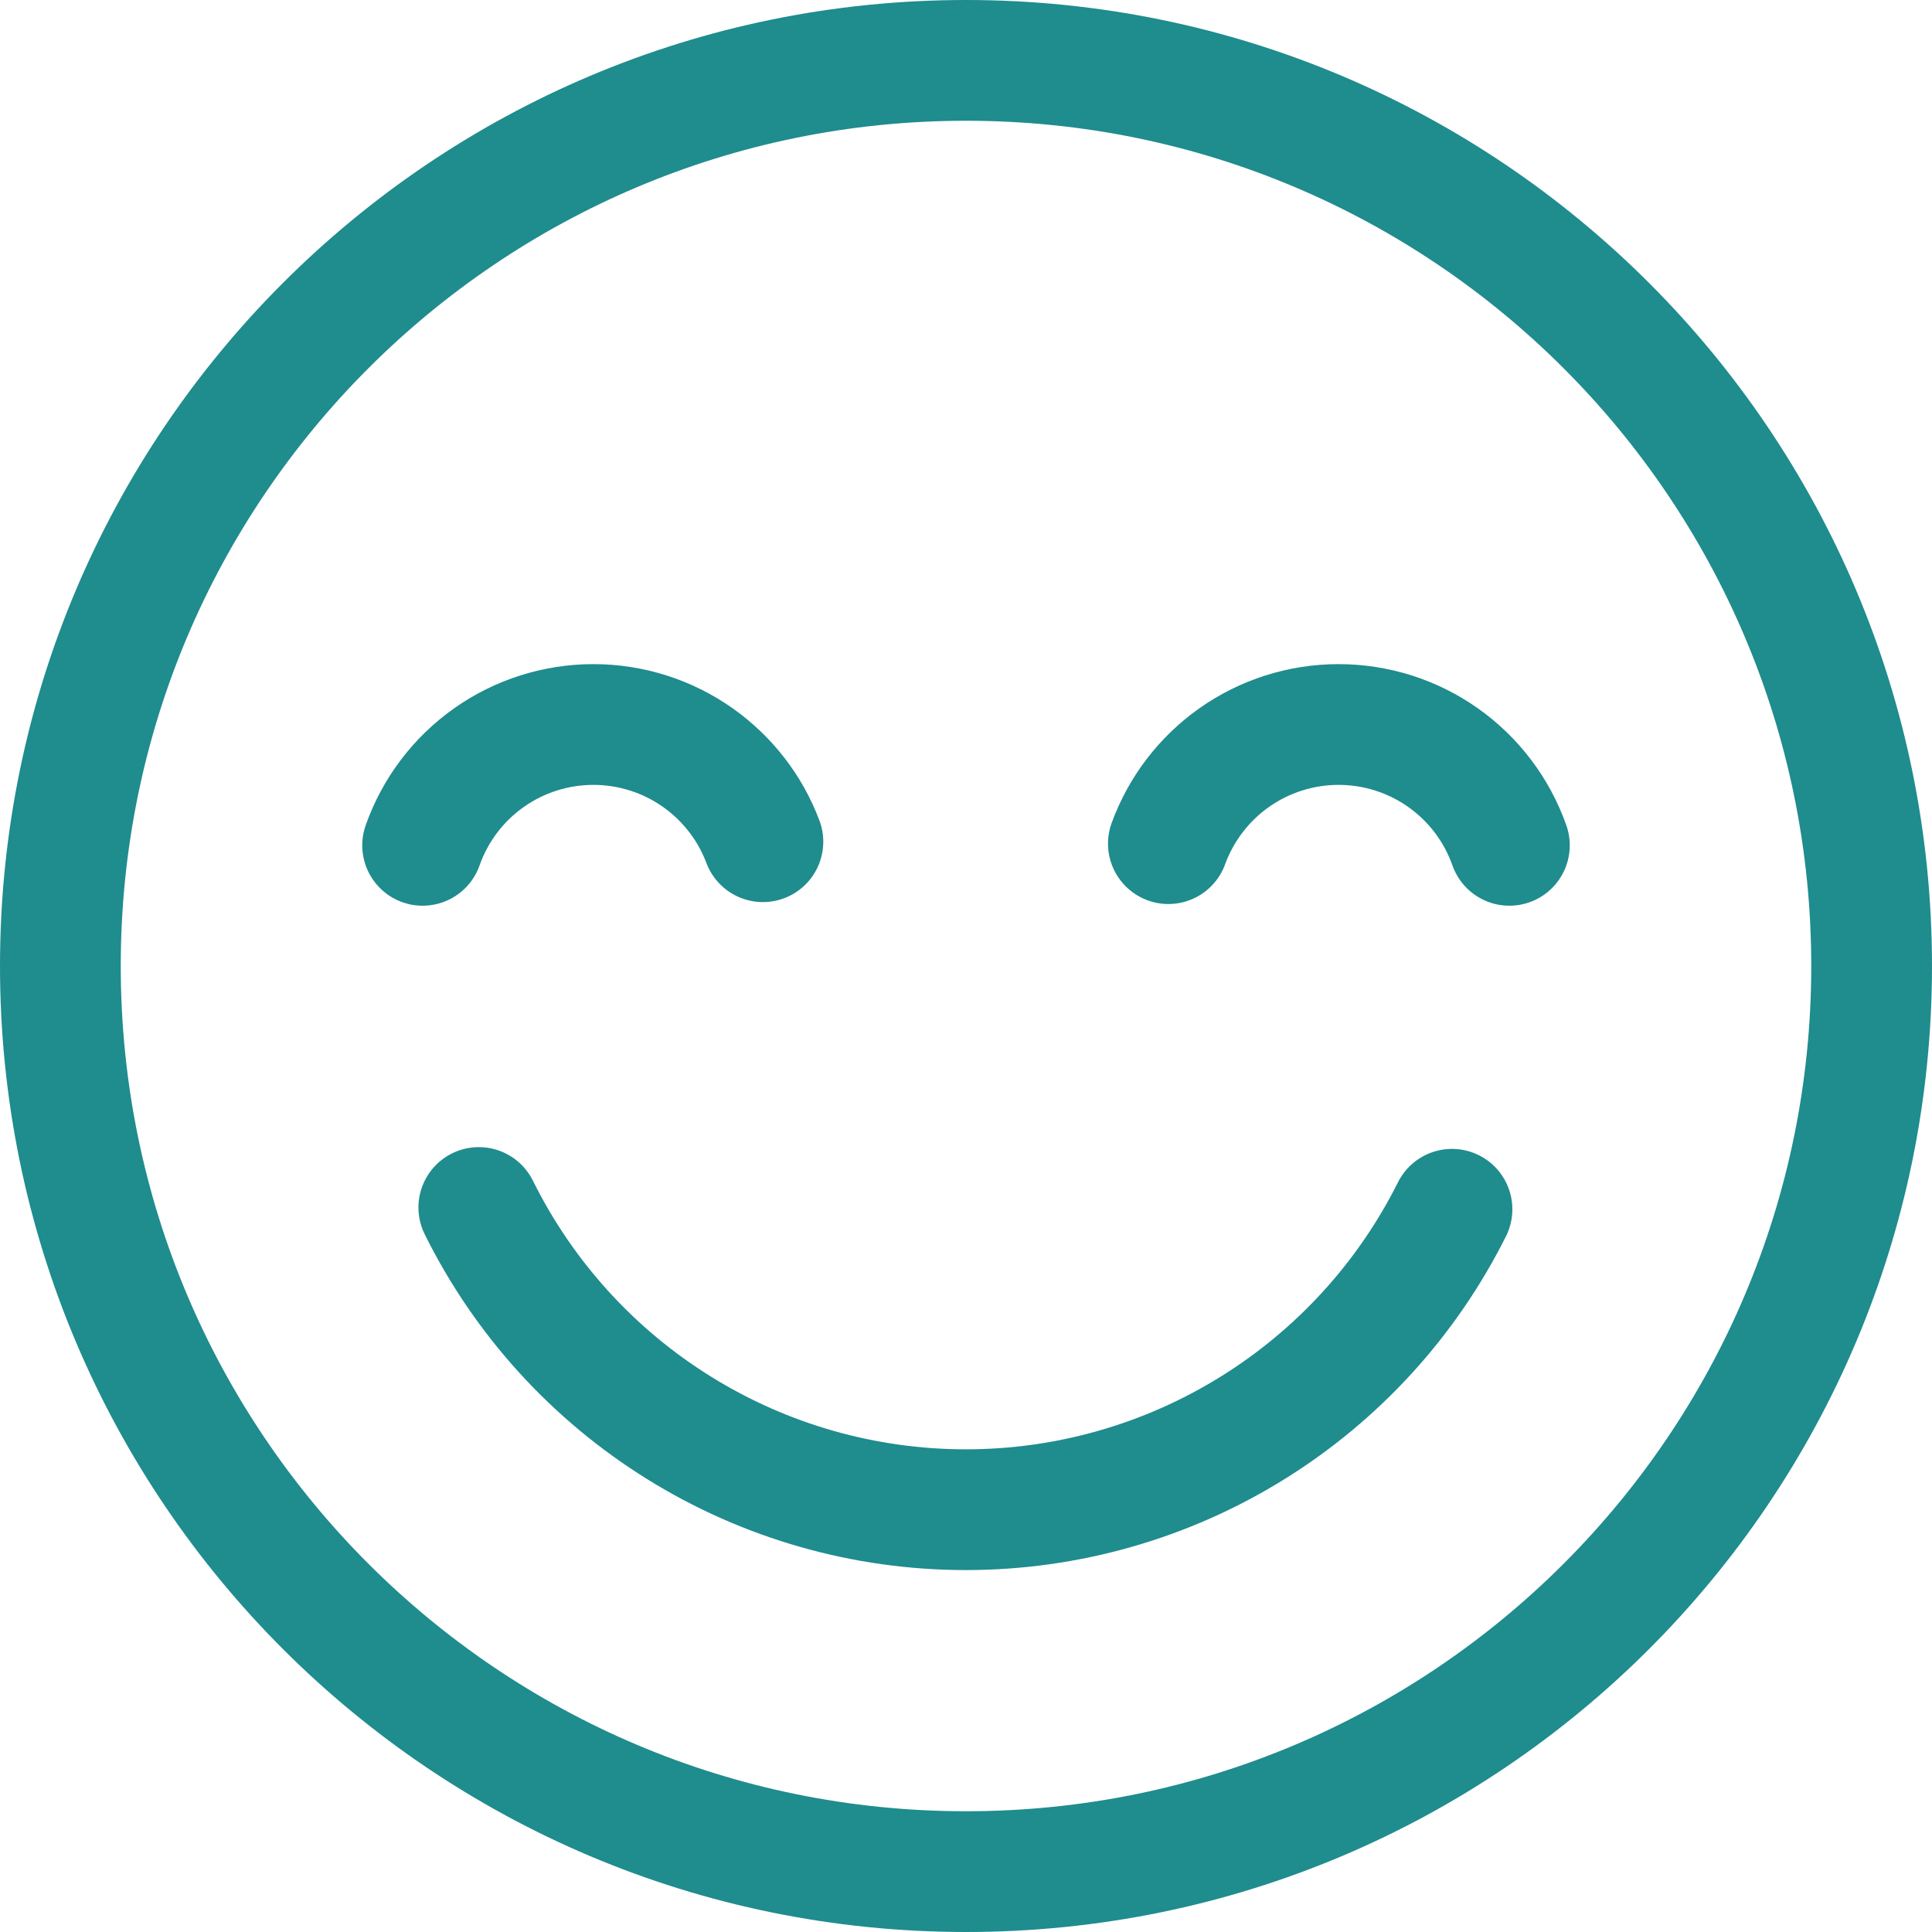 <svg xmlns="http://www.w3.org/2000/svg" fill="none" viewBox="0 0 24 24" height="174px" width="174px">

<g stroke-width="0" id="SVGRepo_bgCarrier"></g>

<g stroke-linejoin="round" stroke-linecap="round" id="SVGRepo_tracerCarrier"></g>

<g id="SVGRepo_iconCarrier"> <path stroke-linejoin="round" stroke-linecap="round" stroke-width="1.5" stroke="#1f8c8e" d="M12 23.25C18.213 23.25 23.25 18.213 23.25 12C23.25 5.787 18.213 0.75 12 0.75C5.787 0.75 0.75 5.787 0.75 12C0.75 18.213 5.787 23.25 12 23.25Z"></path> <path stroke-linejoin="round" stroke-linecap="round" stroke-width="1.5" stroke="#1f8c8e" d="M18.75 10.501C18.595 10.062 18.308 9.682 17.928 9.413C17.548 9.144 17.094 9 16.628 9C16.163 9 15.709 9.144 15.329 9.413C14.955 9.678 14.671 10.05 14.514 10.48"></path> <path stroke-linejoin="round" stroke-linecap="round" stroke-width="1.5" stroke="#1f8c8e" d="M5.25 10.501C5.405 10.062 5.692 9.682 6.072 9.413C6.452 9.144 6.906 9 7.372 9C7.837 9 8.291 9.144 8.671 9.413C9.038 9.673 9.319 10.036 9.477 10.456"></path> <path stroke-linejoin="round" stroke-linecap="round" stroke-width="1.5" stroke="#1f8c8e" d="M5.948 15C6.507 16.127 7.369 17.076 8.438 17.739C9.507 18.403 10.74 18.754 11.998 18.754C13.256 18.754 14.489 18.403 15.558 17.739C16.62 17.08 17.478 16.14 18.037 15.022"></path> </g>

</svg>
